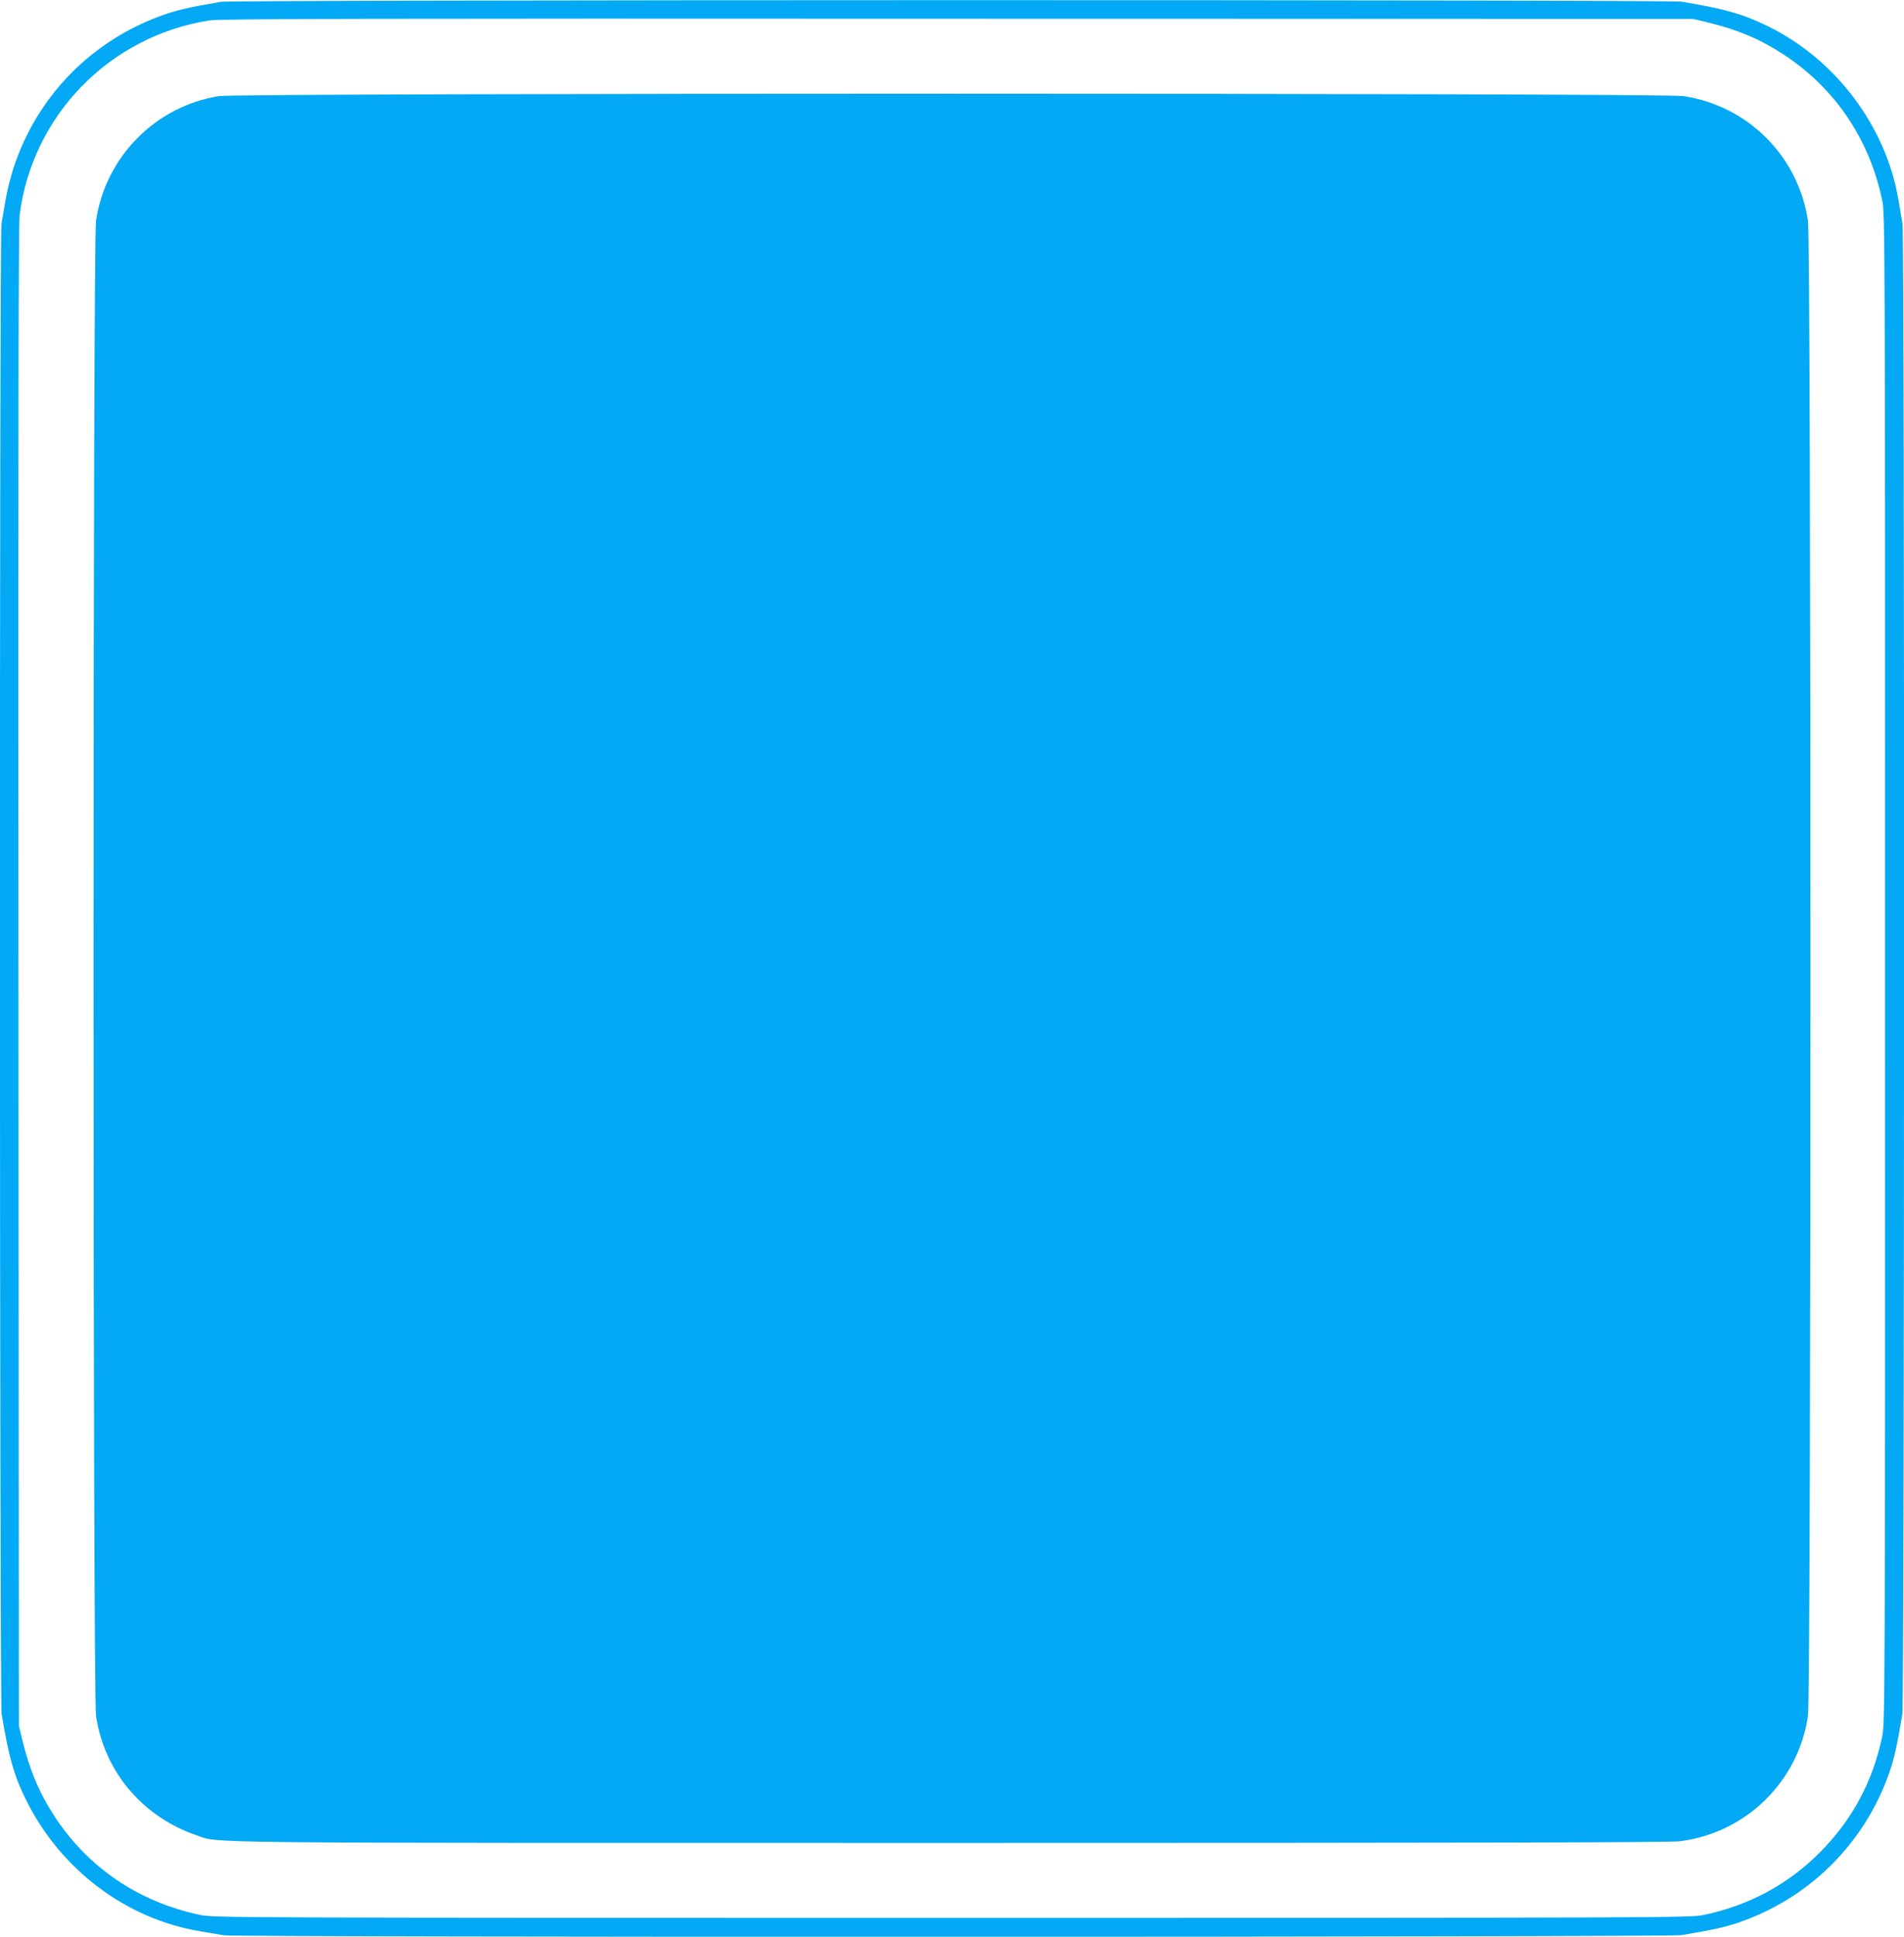 <?xml version="1.0" standalone="no"?>
<!DOCTYPE svg PUBLIC "-//W3C//DTD SVG 20010904//EN"
 "http://www.w3.org/TR/2001/REC-SVG-20010904/DTD/svg10.dtd">
<svg version="1.0" xmlns="http://www.w3.org/2000/svg"
 width="1259pt" height="1280pt" viewBox="0 0 1259 1280"
 preserveAspectRatio="xMidYMid meet">
<g transform="translate(0,1280) scale(0.1,-0.1)"
fill="#03a9f4" stroke="none">
<path d="M1460 12788 c-205 -35 -282 -53 -372 -84 -476 -165 -842 -536 -998
-1012 -21 -65 -45 -162 -54 -217 -9 -55 -21 -124 -26 -154 -15 -81 -13 -9763
1 -9850 48 -289 83 -411 165 -574 229 -457 660 -780 1149 -861 55 -9 124 -21
154 -26 81 -15 9553 -13 9640 1 204 34 291 53 383 85 467 162 830 525 992 992
32 92 51 179 85 383 14 87 16 9769 1 9850 -5 30 -17 99 -26 154 -81 488 -415
933 -865 1152 -165 81 -286 115 -570 162 -86 14 -9576 13 -9659 -1z m9827
-135 c201 -48 355 -113 511 -216 338 -223 564 -558 648 -962 18 -87 19 -230
19 -5075 0 -4845 -1 -4988 -19 -5075 -62 -299 -198 -552 -411 -766 -211 -213
-470 -352 -770 -415 -87 -18 -228 -19 -4970 -19 -4742 0 -4883 1 -4970 19
-409 86 -746 314 -969 659 -97 149 -162 305 -209 500 l-22 92 -3 4950 c-2
3509 0 4975 8 5035 84 658 595 1182 1255 1285 64 11 1074 13 4945 11 l4865 -1
92 -22z"/>
<path d="M1449 12165 c-419 -66 -751 -400 -814 -823 -22 -146 -22 -9738 0
-9883 55 -367 307 -666 664 -788 157 -54 -124 -51 4986 -51 3375 0 4756 3
4820 11 437 53 785 392 850 828 22 145 22 9737 0 9882 -64 427 -397 760 -824
824 -138 21 -9548 21 -9682 0z"/>
</g>
</svg>
